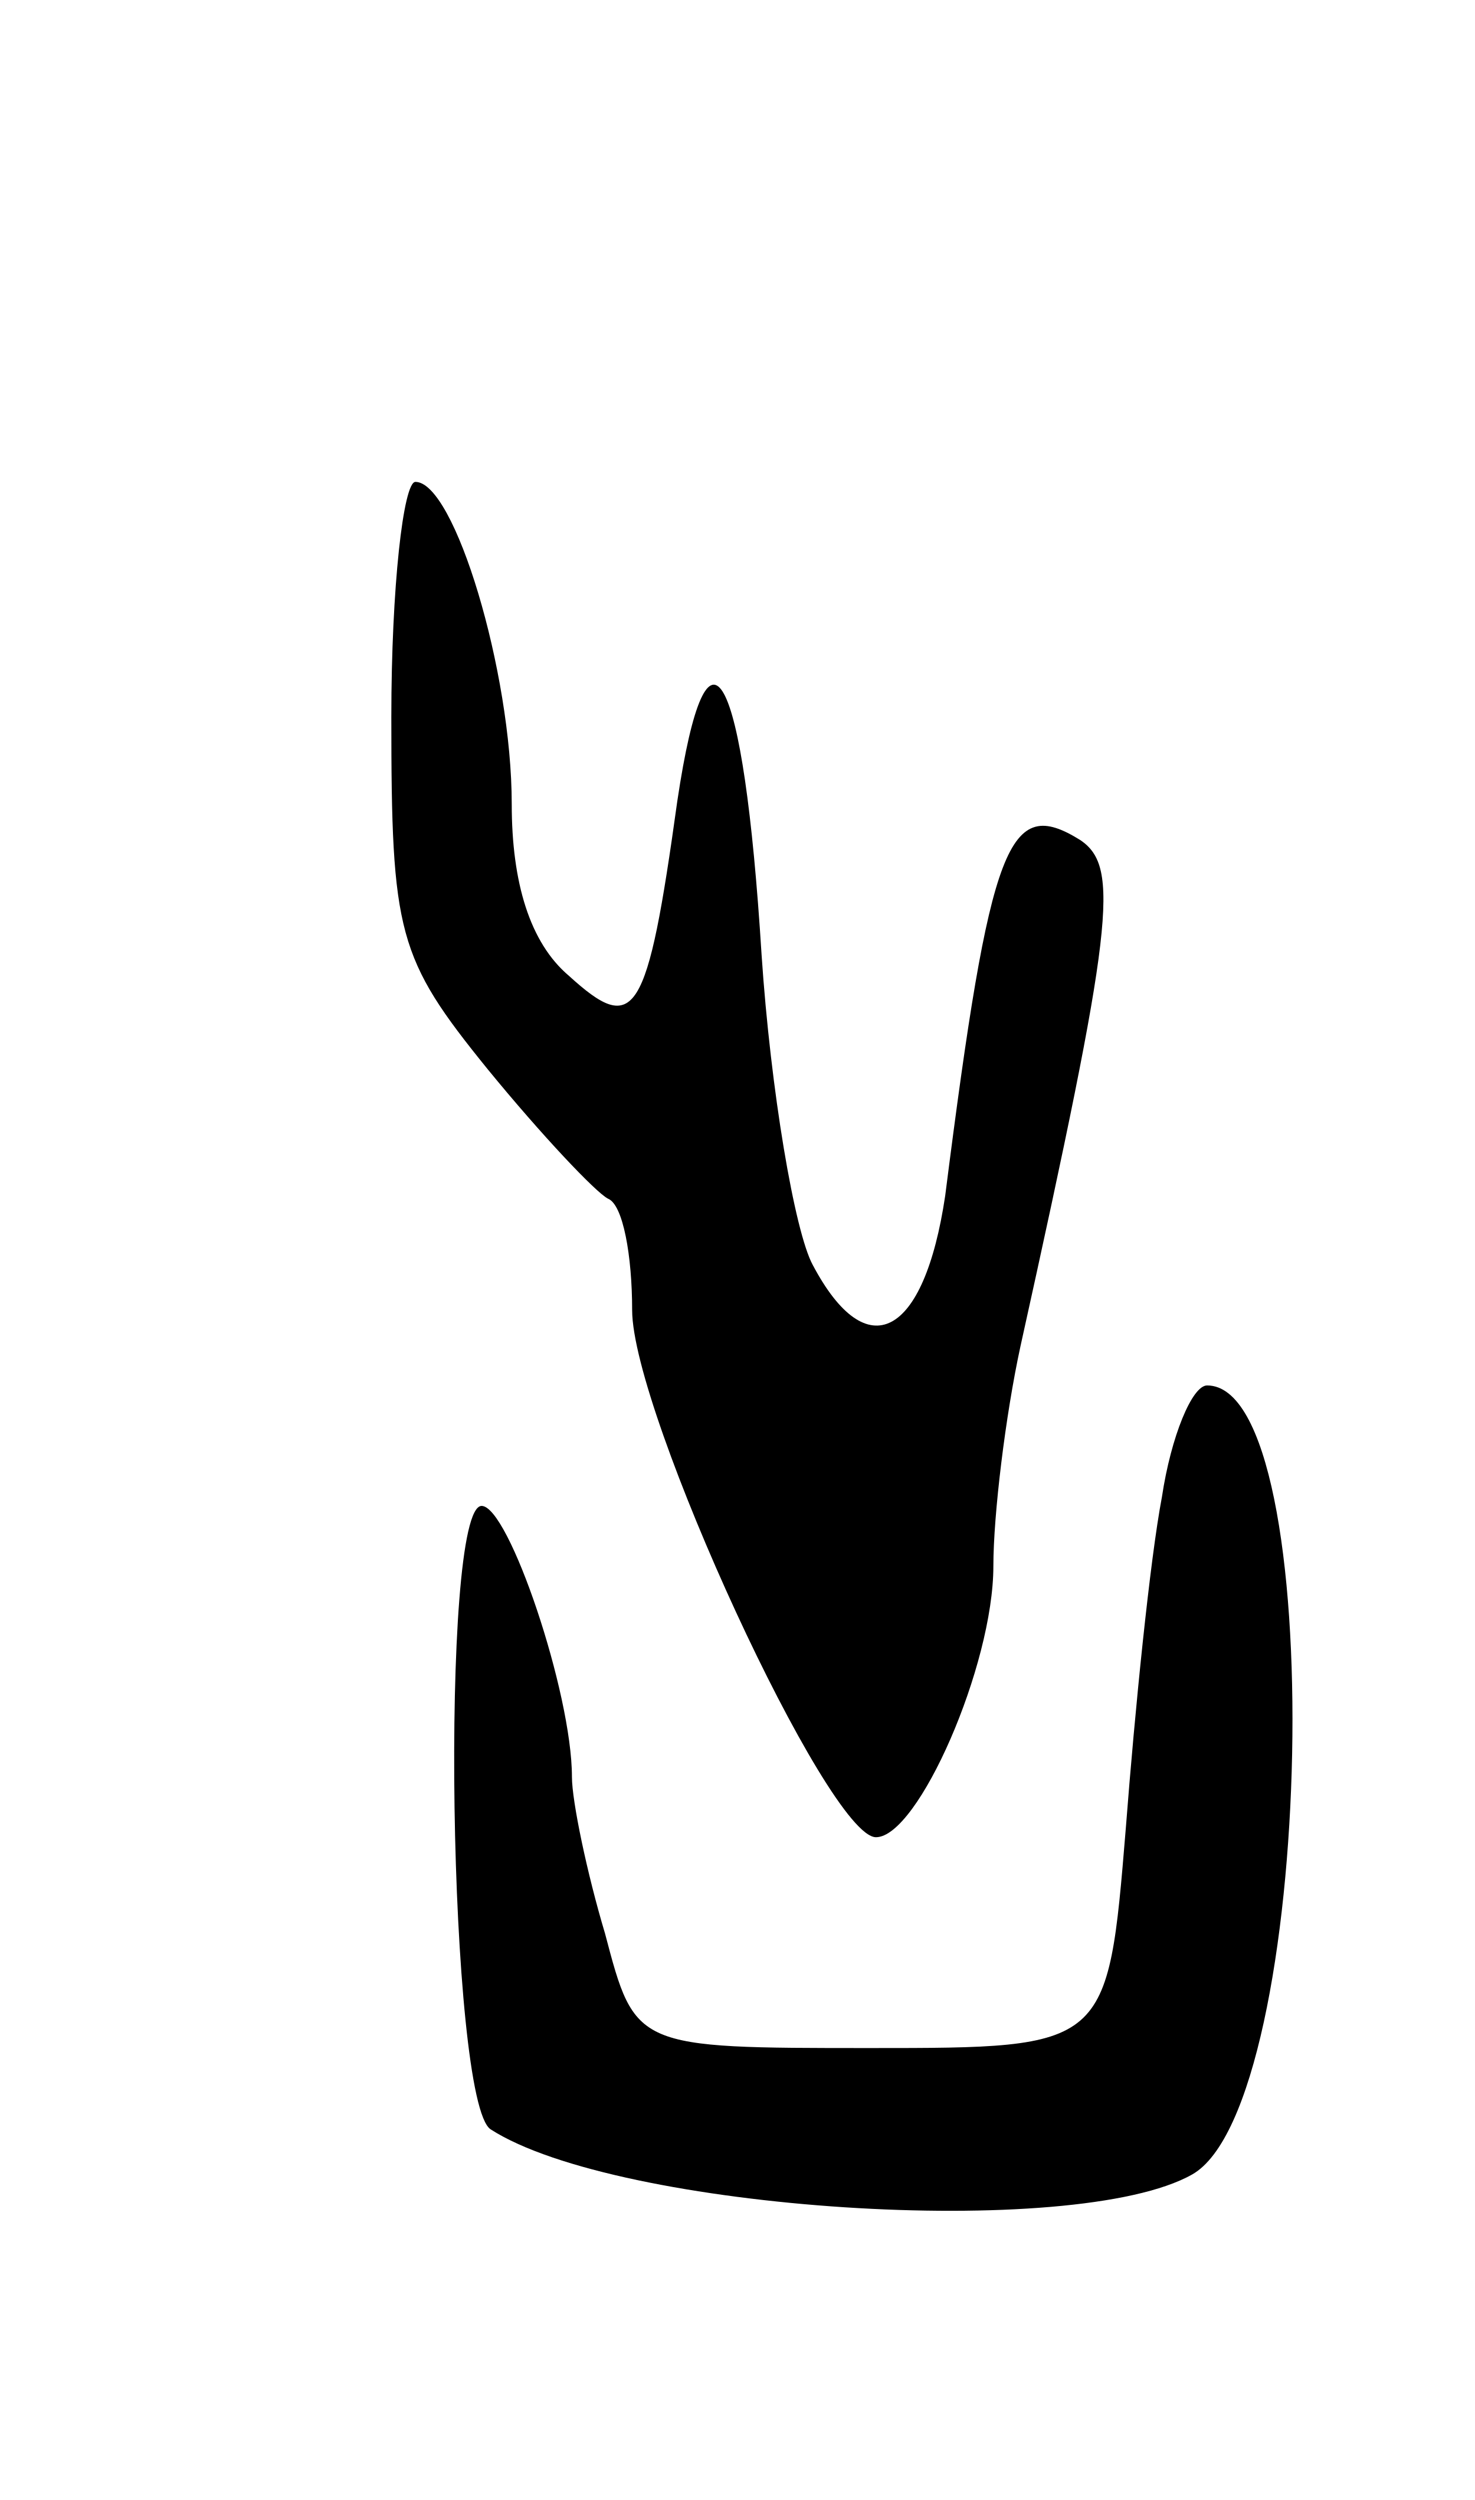 <svg version="1.0" xmlns="http://www.w3.org/2000/svg" width="49" height="83" viewBox="0 0 49 83" ><g transform="translate(0,83) scale(0.1,-0.1)" ><path d="M130 592 c0 -72 2 -80 32 -117 18 -22 36 -41 40 -43 5 -2 8 -19 8 -37 0 -34 65 -175 81 -175 14 0 39 57 39 90 0 17 4 50 9 73 31 140 33 159 20 168 -24 15 -30 0 -45 -118 -7 -47 -26 -57 -44 -23 -6 11 -14 58 -17 103 -6 96 -18 118 -28 51 -10 -72 -14 -78 -36 -58 -13 11 -19 31 -19 57 0 44 -19 107 -32 107 -4 0 -8 -35 -8 -78z"/><path d="M386 333 c-4 -21 -9 -71 -12 -110 -6 -73 -6 -73 -85 -73 -78 0 -78 0 -88 38 -6 20 -11 44 -11 52 0 28 -21 90 -30 90 -14 0 -11 -198 3 -207 42 -27 194 -37 233 -15 41 23 46 262 5 262 -5 0 -12 -17 -15 -37z"/></g></svg> 

